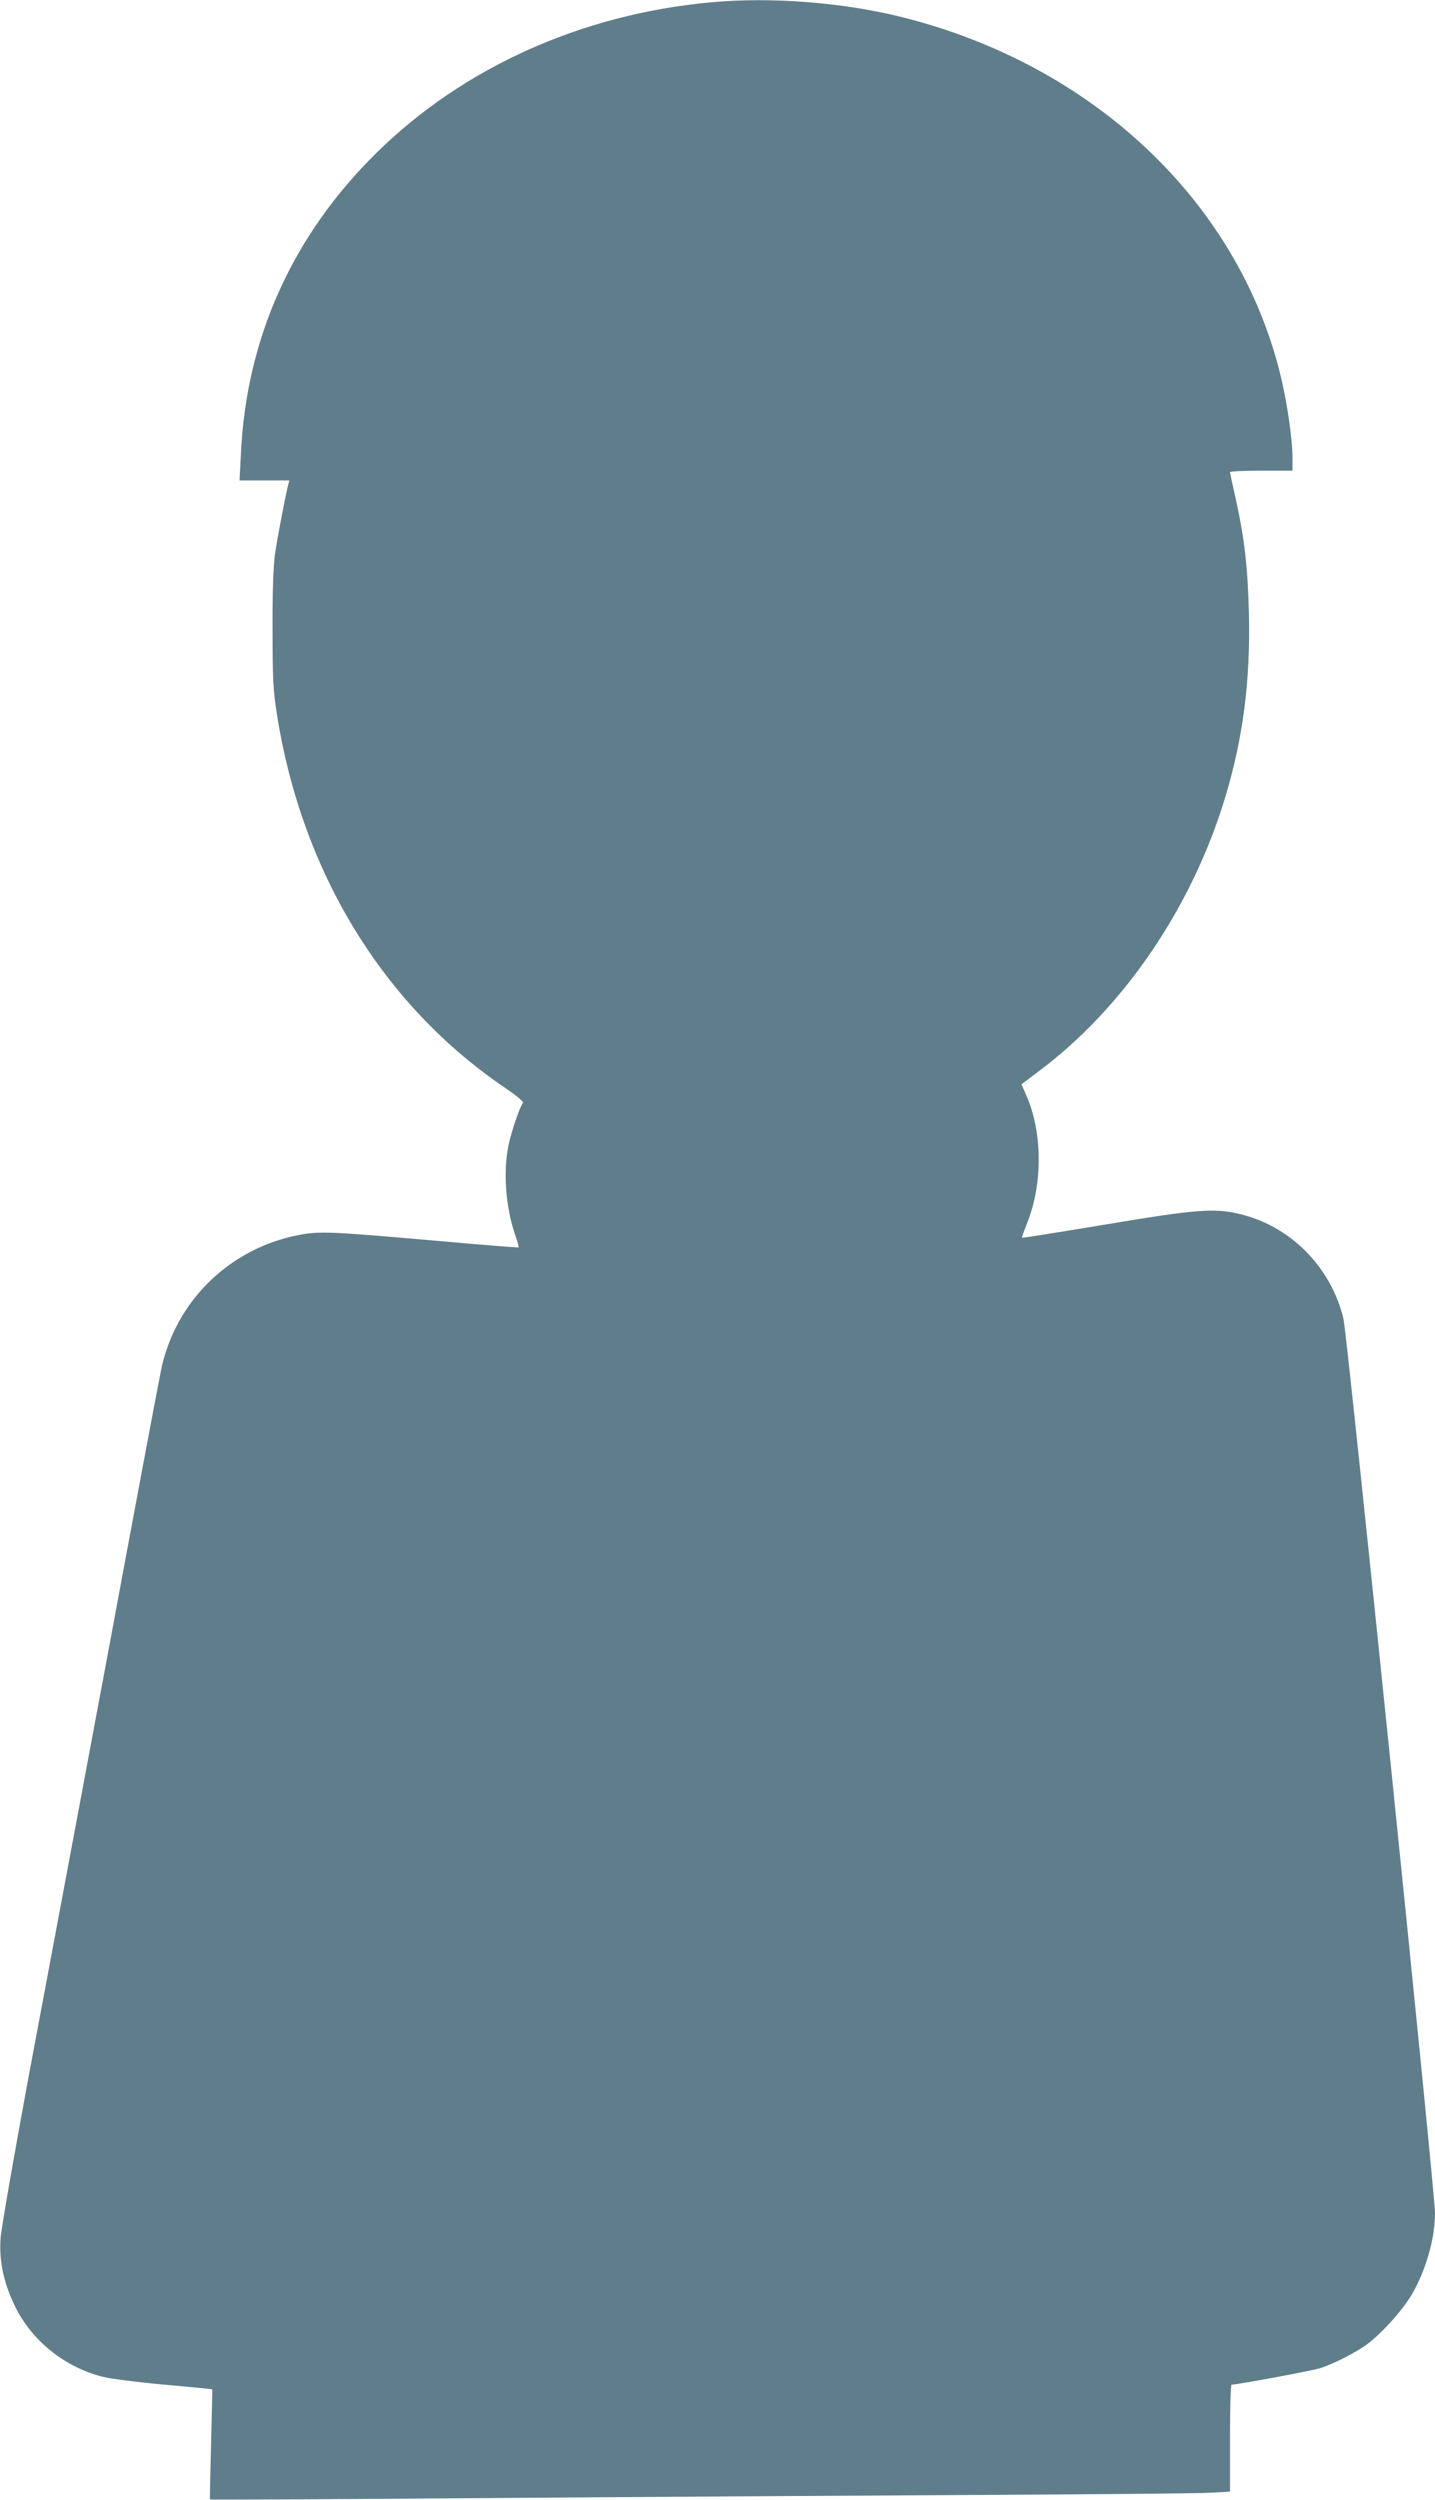 <?xml version="1.0" standalone="no"?>
<!DOCTYPE svg PUBLIC "-//W3C//DTD SVG 20010904//EN"
 "http://www.w3.org/TR/2001/REC-SVG-20010904/DTD/svg10.dtd">
<svg version="1.0" xmlns="http://www.w3.org/2000/svg"
 width="735pt" height="1280pt" viewBox="0 0 735 1280"
 preserveAspectRatio="xMidYMid meet">
<g transform="translate(0,1280) scale(0.1,-0.1)"
fill="#607d8b" stroke="none">
<path d="M3640 12788 c-662 -61 -1268 -334 -1711 -770 -430 -423 -667 -947
-695 -1540 l-7 -138 128 0 127 0 -7 -27 c-16 -66 -54 -265 -67 -353 -8 -63
-13 -194 -12 -385 0 -247 3 -311 22 -430 127 -810 544 -1493 1173 -1918 53
-36 93 -69 88 -74 -15 -15 -59 -144 -74 -215 -29 -136 -15 -321 34 -462 12
-33 19 -61 17 -63 -2 -2 -208 15 -458 37 -502 44 -563 47 -670 26 -353 -69
-628 -338 -702 -686 -9 -41 -133 -700 -275 -1465 -143 -765 -324 -1730 -402
-2145 -77 -415 -143 -794 -146 -841 -8 -118 16 -229 74 -348 84 -174 253 -311
446 -360 41 -11 184 -29 318 -41 134 -12 245 -23 246 -24 1 0 -2 -127 -6 -281
-4 -154 -7 -281 -5 -283 1 -2 638 1 1416 7 777 6 1901 13 2498 16 597 3 1136
8 1198 11 l112 6 0 274 c0 151 3 274 8 274 31 0 418 72 457 85 69 23 180 80
235 120 75 55 184 176 231 256 72 124 119 286 119 417 0 109 -449 4496 -469
4580 -64 266 -274 477 -536 537 -128 30 -224 22 -684 -55 -233 -39 -425 -69
-426 -68 -2 2 10 35 25 73 82 203 80 469 -4 658 l-24 55 86 65 c436 325 786
839 957 1403 91 301 130 596 122 939 -6 244 -23 392 -71 606 -14 63 -26 117
-26 121 0 5 72 8 160 8 l160 0 0 64 c0 102 -29 296 -65 440 -221 878 -957
1571 -1926 1816 -307 78 -680 107 -989 78z"/>
</g>
</svg>

